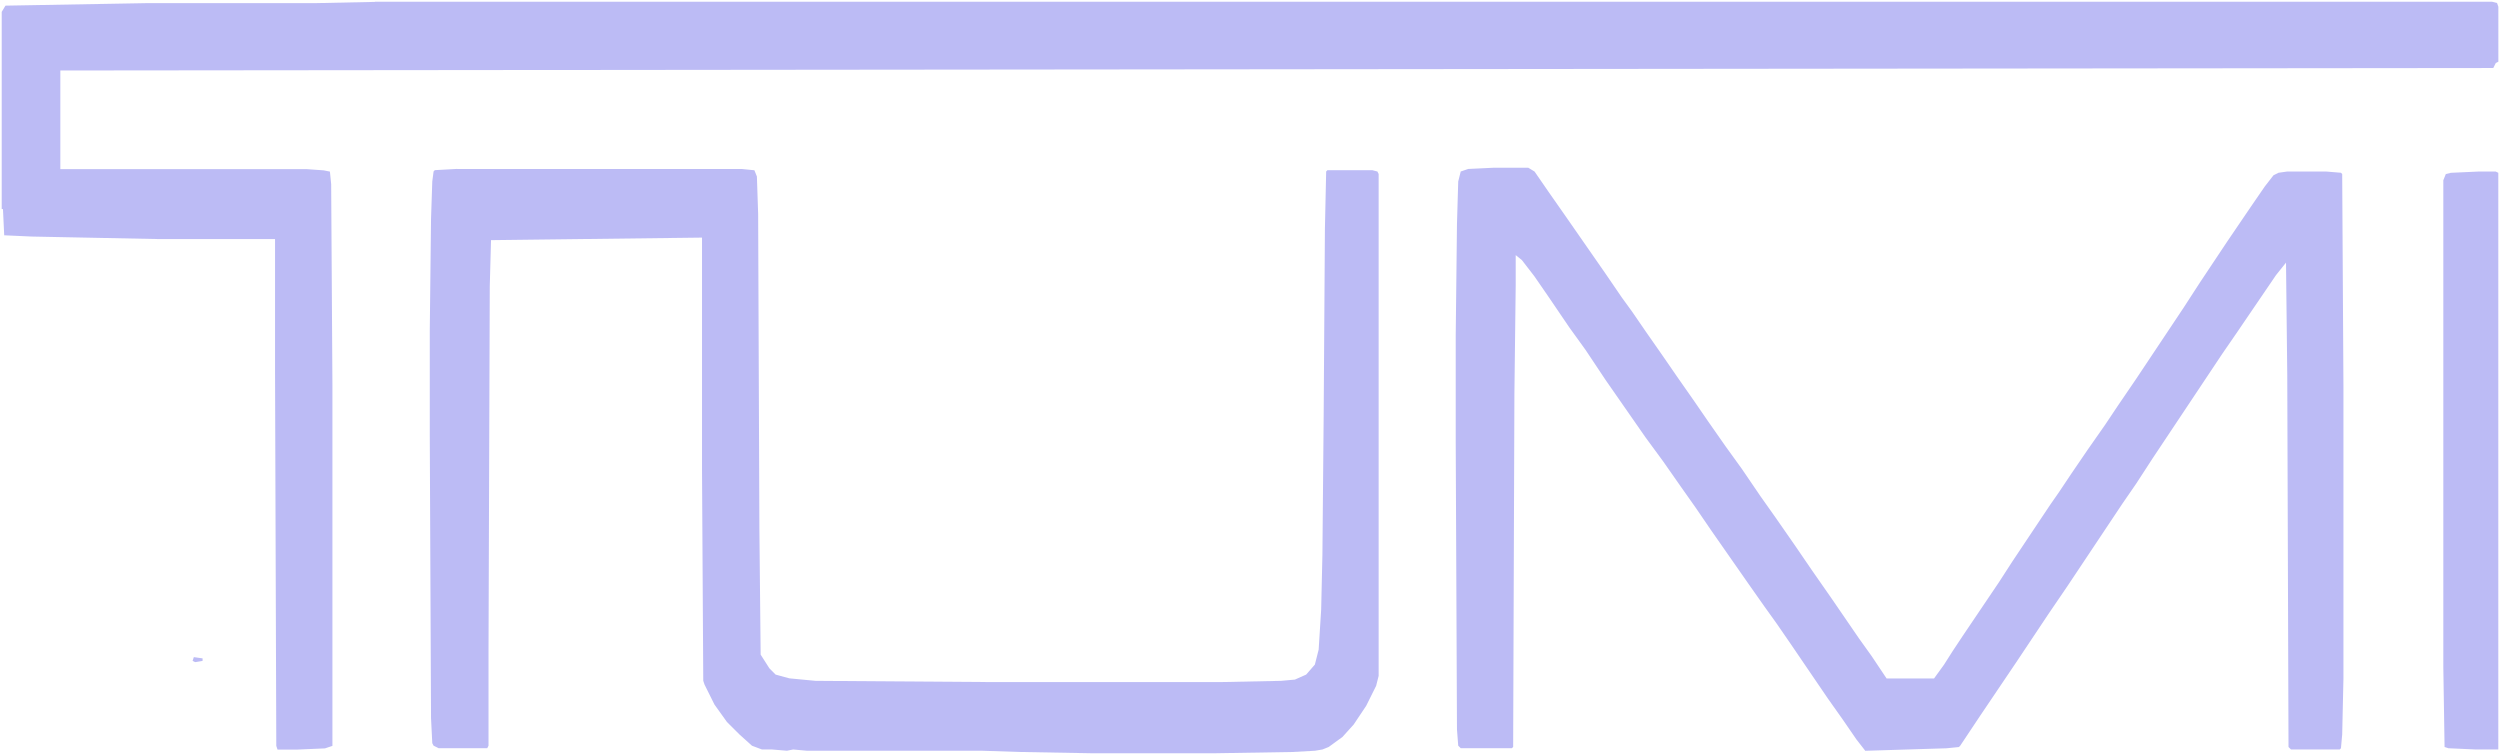 <svg version="1.2" xmlns="http://www.w3.org/2000/svg" viewBox="0 0 499.67 150.202" width="500" height="151">
	<style>
		.s0 { fill: #bcbbf5 } 
	</style>
	<g id="Layer 1">
		<path id="Tumi" class="s0" d="m74.93 0h423.15l1 0.25 0.26 0.75v10.99l-0.51 0.25-0.5 1-486.27 0.5v19.71h49.15l3.49 0.25 1.24 0.25 0.25 2.5 0.25 40.17v72.11l-1.49 0.5-5.74 0.25h-3.74l-0.25-0.75-0.25-75.1v-26.2h-23.45l-25.2-0.5-5.48-0.25-0.25-5.24h-0.25v-39.41l0.75-1.25 28.19-0.5h33.68l11.98-0.25zm423.89 10.22l0.25 1zm-407.43 23.21h56.89l2.5 0.25 0.5 1.25 0.25 7.48 0.25 63.12 0.25 24.96 1.75 2.74 1.24 1.25 2.75 0.75 5.23 0.5 35.68 0.25h45.16l12.22-0.25 2.75-0.25 2.25-1 1.74-2 0.76-3 0.5-7.98 0.25-10.98 0.25-27.7 0.25-37.42 0.25-11.47 0.25-0.26h8.99l1 0.26 0.25 0.5v100.3l-0.5 1.99-1.99 4-2.5 3.74-2.25 2.49-2.75 2-1.24 0.5-1.49 0.25-4.5 0.25-15.21 0.25h-25.2l-13.97-0.25-7.74-0.25h-34.93l-2.75-0.25-1.24 0.25-3-0.25h-2l-1.99-0.75-2.5-2.25-2.5-2.49-2.5-3.49-1.99-4-0.25-0.75-0.25-42.42v-46.16l-42.17 0.51-0.25 9.22-0.25 72.61v19.21l-0.25 0.5h-9.73l-1-0.5-0.26-0.5-0.25-5-0.25-56.39v-21.2l0.25-22.21 0.25-7.48 0.26-1.99 0.25-0.26 4.49-0.25zm207.33-0.25h6.74l1.25 0.76 2.75 3.99 3.49 4.99 7.98 11.48 3.24 4.74 2 2.75 2.74 3.99 3.49 5 2.75 3.99 3.49 4.99 2.75 4 3.49 4.99 3.24 4.49 3.74 5.49 3 4.24 3.99 5.74 3.24 4.74 4 5.74 5.48 7.99 2.5 3.49 3 4.49h9.48l1.99-2.75 1.75-2.75 1.99-3 7.24-10.73 2.74-4.24 7.49-11.22 1.74-2.5 2.5-3.74 3.24-4.75 3.49-4.99 2.5-3.74 3.74-5.49 9.48-14.22 3.24-5 5.48-8.23 4.75-6.99 2.75-4 1.74-2.24 1-0.5 1.75-0.25h7.73l3 0.25 0.25 0.25 0.25 42.66v58.14l-0.25 11.22-0.25 2.75-0.25 0.25h-9.73l-0.5-0.5-0.25-74.35-0.25-22.46-2 2.5-7.98 11.72-2.75 3.99-13.97 20.97-3.24 4.99-2.75 3.99-10.98 16.47-3.74 5.49-6.49 9.73-7.24 10.73-3.99 5.99-0.25 0.25-2.5 0.25-16.21 0.5-1.75-2.24-2.75-4-3-4.24-7.48-10.98-2.75-3.99-2.5-3.49-2.99-4.25-4-5.73-3.49-5-3.24-4.74-3-4.25-3.49-4.99-3.49-4.75-7.98-11.47-3.99-5.99-3.24-4.49-4.24-6.24-2.75-3.99-2.5-3.24-1.24-1v5.98l-0.26 21.71-0.25 70.61-0.25 0.25h-10.23l-0.5-0.5-0.25-3.24-0.25-57.38v-21.46l0.25-22.2 0.25-8.49 0.5-1.99 1.5-0.51 5.23-0.25zm196.61 0.76h3.49l0.51 0.25v115.26h-4.5l-5.48-0.25-0.76-0.25-0.25-15.97v-97.3l0.5-1.24 1.01-0.25zm-456.59 97.05l1.75 0.25v0.5l-1.49 0.25-0.51-0.25z"/>
	</g>
</svg>